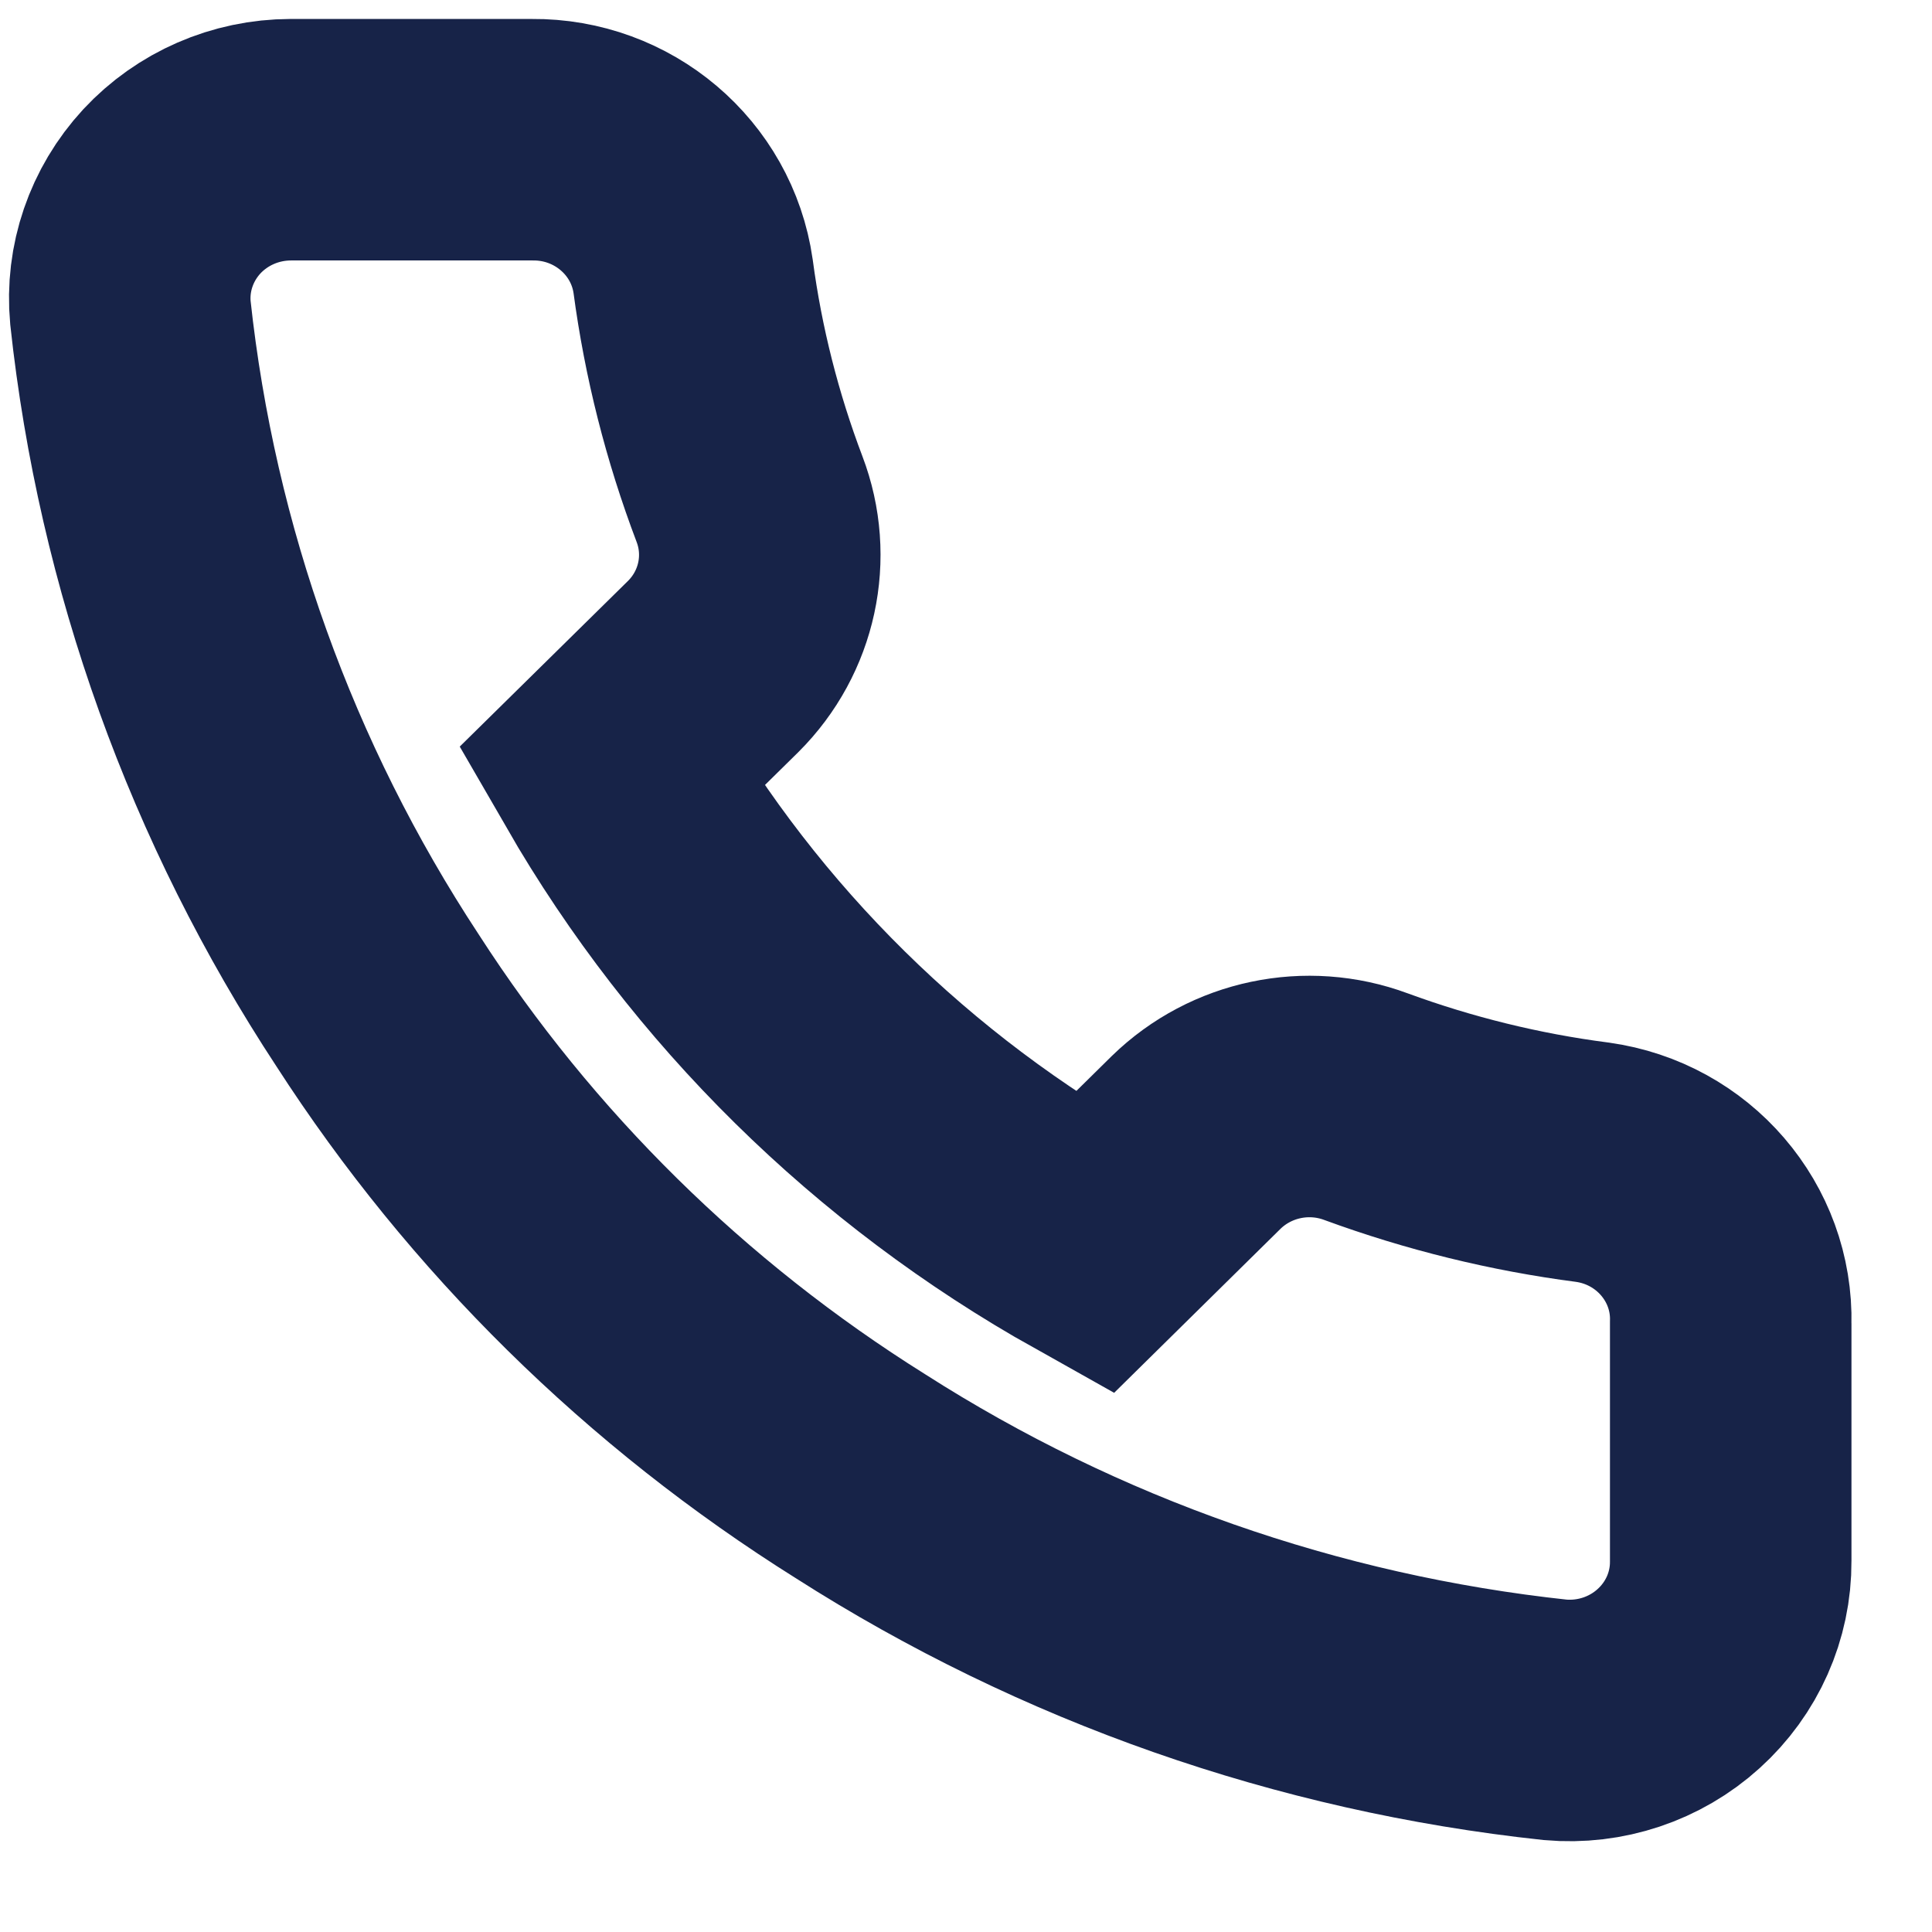 <svg width="16" height="16" viewBox="0 0 16 16" fill="none" xmlns="http://www.w3.org/2000/svg">
<path fill-rule="evenodd" clip-rule="evenodd" d="M14.333 10.958V12.929C14.335 13.299 14.178 13.652 13.901 13.902C13.625 14.152 13.254 14.276 12.88 14.243C10.829 14.023 8.858 13.332 7.127 12.226C5.516 11.217 4.15 9.872 3.127 8.285C2 6.571 1.299 4.62 1.08 2.589C1.046 2.222 1.171 1.858 1.423 1.585C1.676 1.313 2.032 1.158 2.407 1.157H4.407C5.076 1.151 5.646 1.634 5.74 2.287C5.824 2.918 5.981 3.537 6.207 4.133C6.39 4.613 6.273 5.154 5.907 5.519L5.06 6.353C6.009 7.998 7.391 9.36 9.06 10.295L9.907 9.46C10.277 9.1 10.826 8.984 11.313 9.165C11.918 9.387 12.547 9.542 13.187 9.625C13.857 9.718 14.35 10.291 14.333 10.958Z" stroke="#172348" stroke-width="2"/>
</svg>
